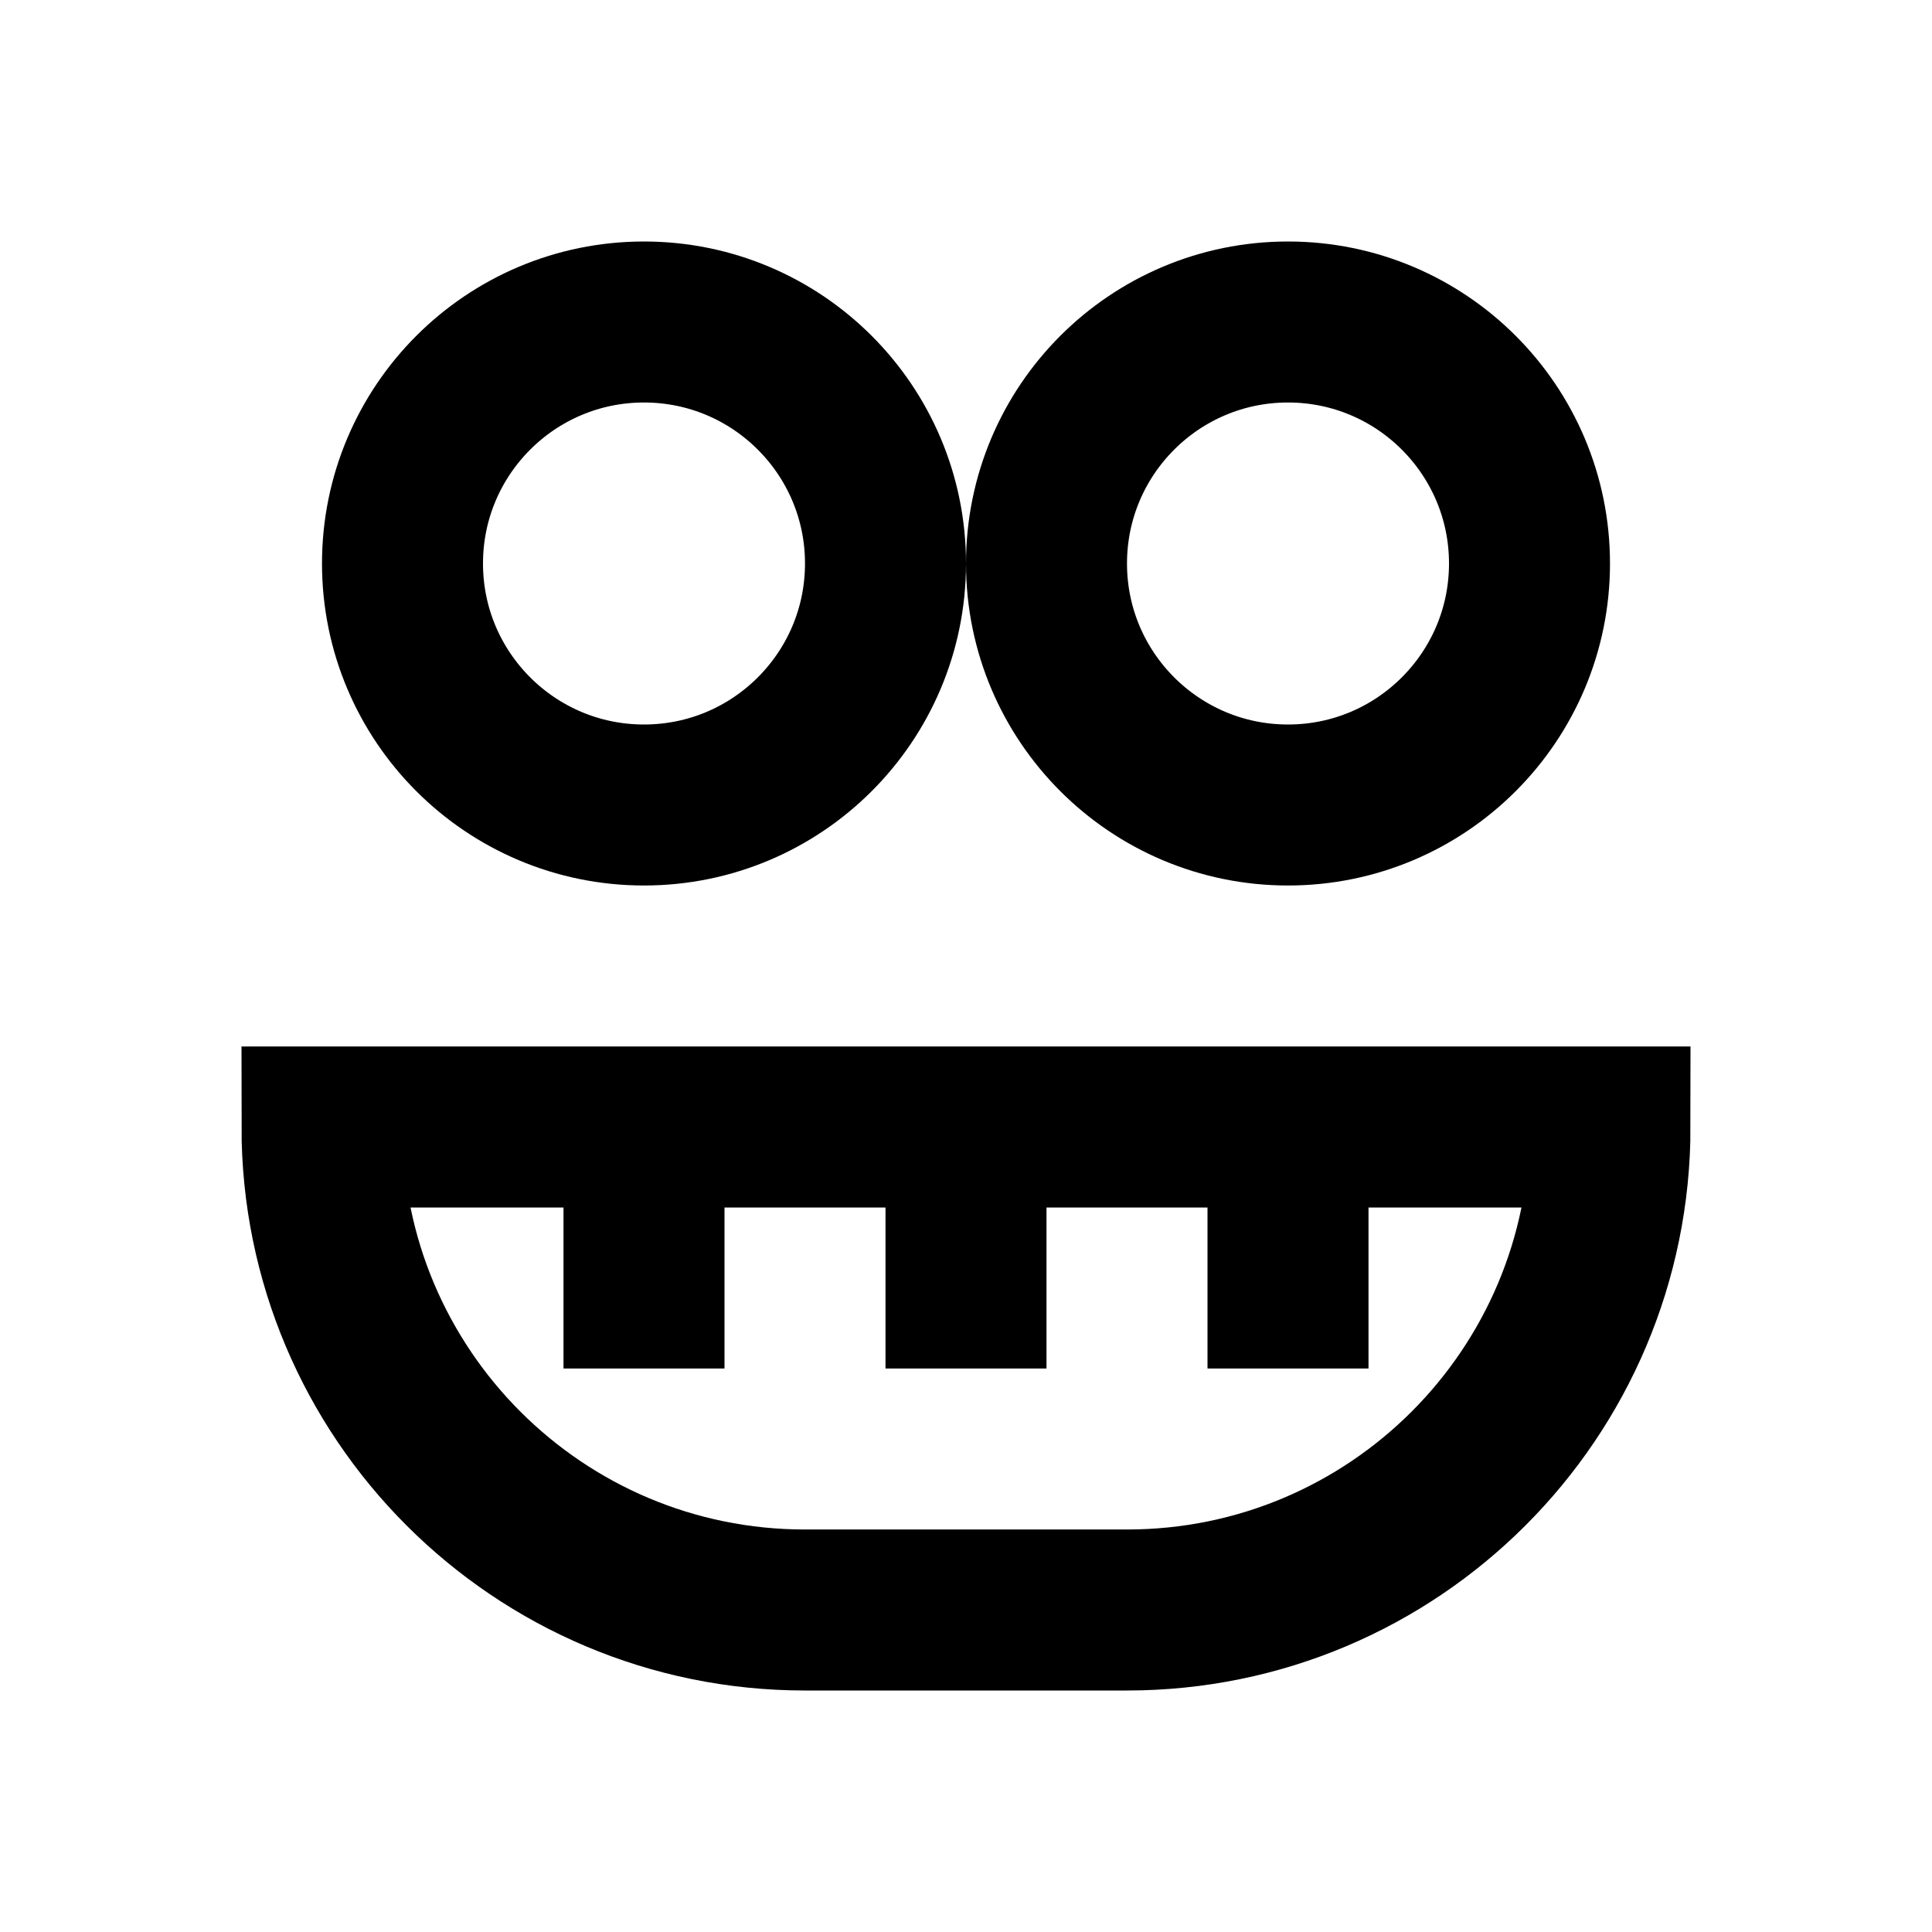 <?xml version="1.0" encoding="UTF-8"?>
<svg width="24" height="24" viewBox="0 0 24 24" fill="none" xmlns="http://www.w3.org/2000/svg">
  <circle cx="8" cy="7" r="3" stroke="currentColor" stroke-width="2"/>
  <circle cx="16" cy="7" r="3" stroke="currentColor" stroke-width="2"/>
  <path d="M4 14H20C20 17.314 17.314 20 14 20H10C6.686 20 4 17.314 4 14Z" stroke="currentColor" stroke-width="2"/>
  <path d="M8 14V17M12 14V17M16 14V17" stroke="currentColor" stroke-width="2"/>
</svg> 